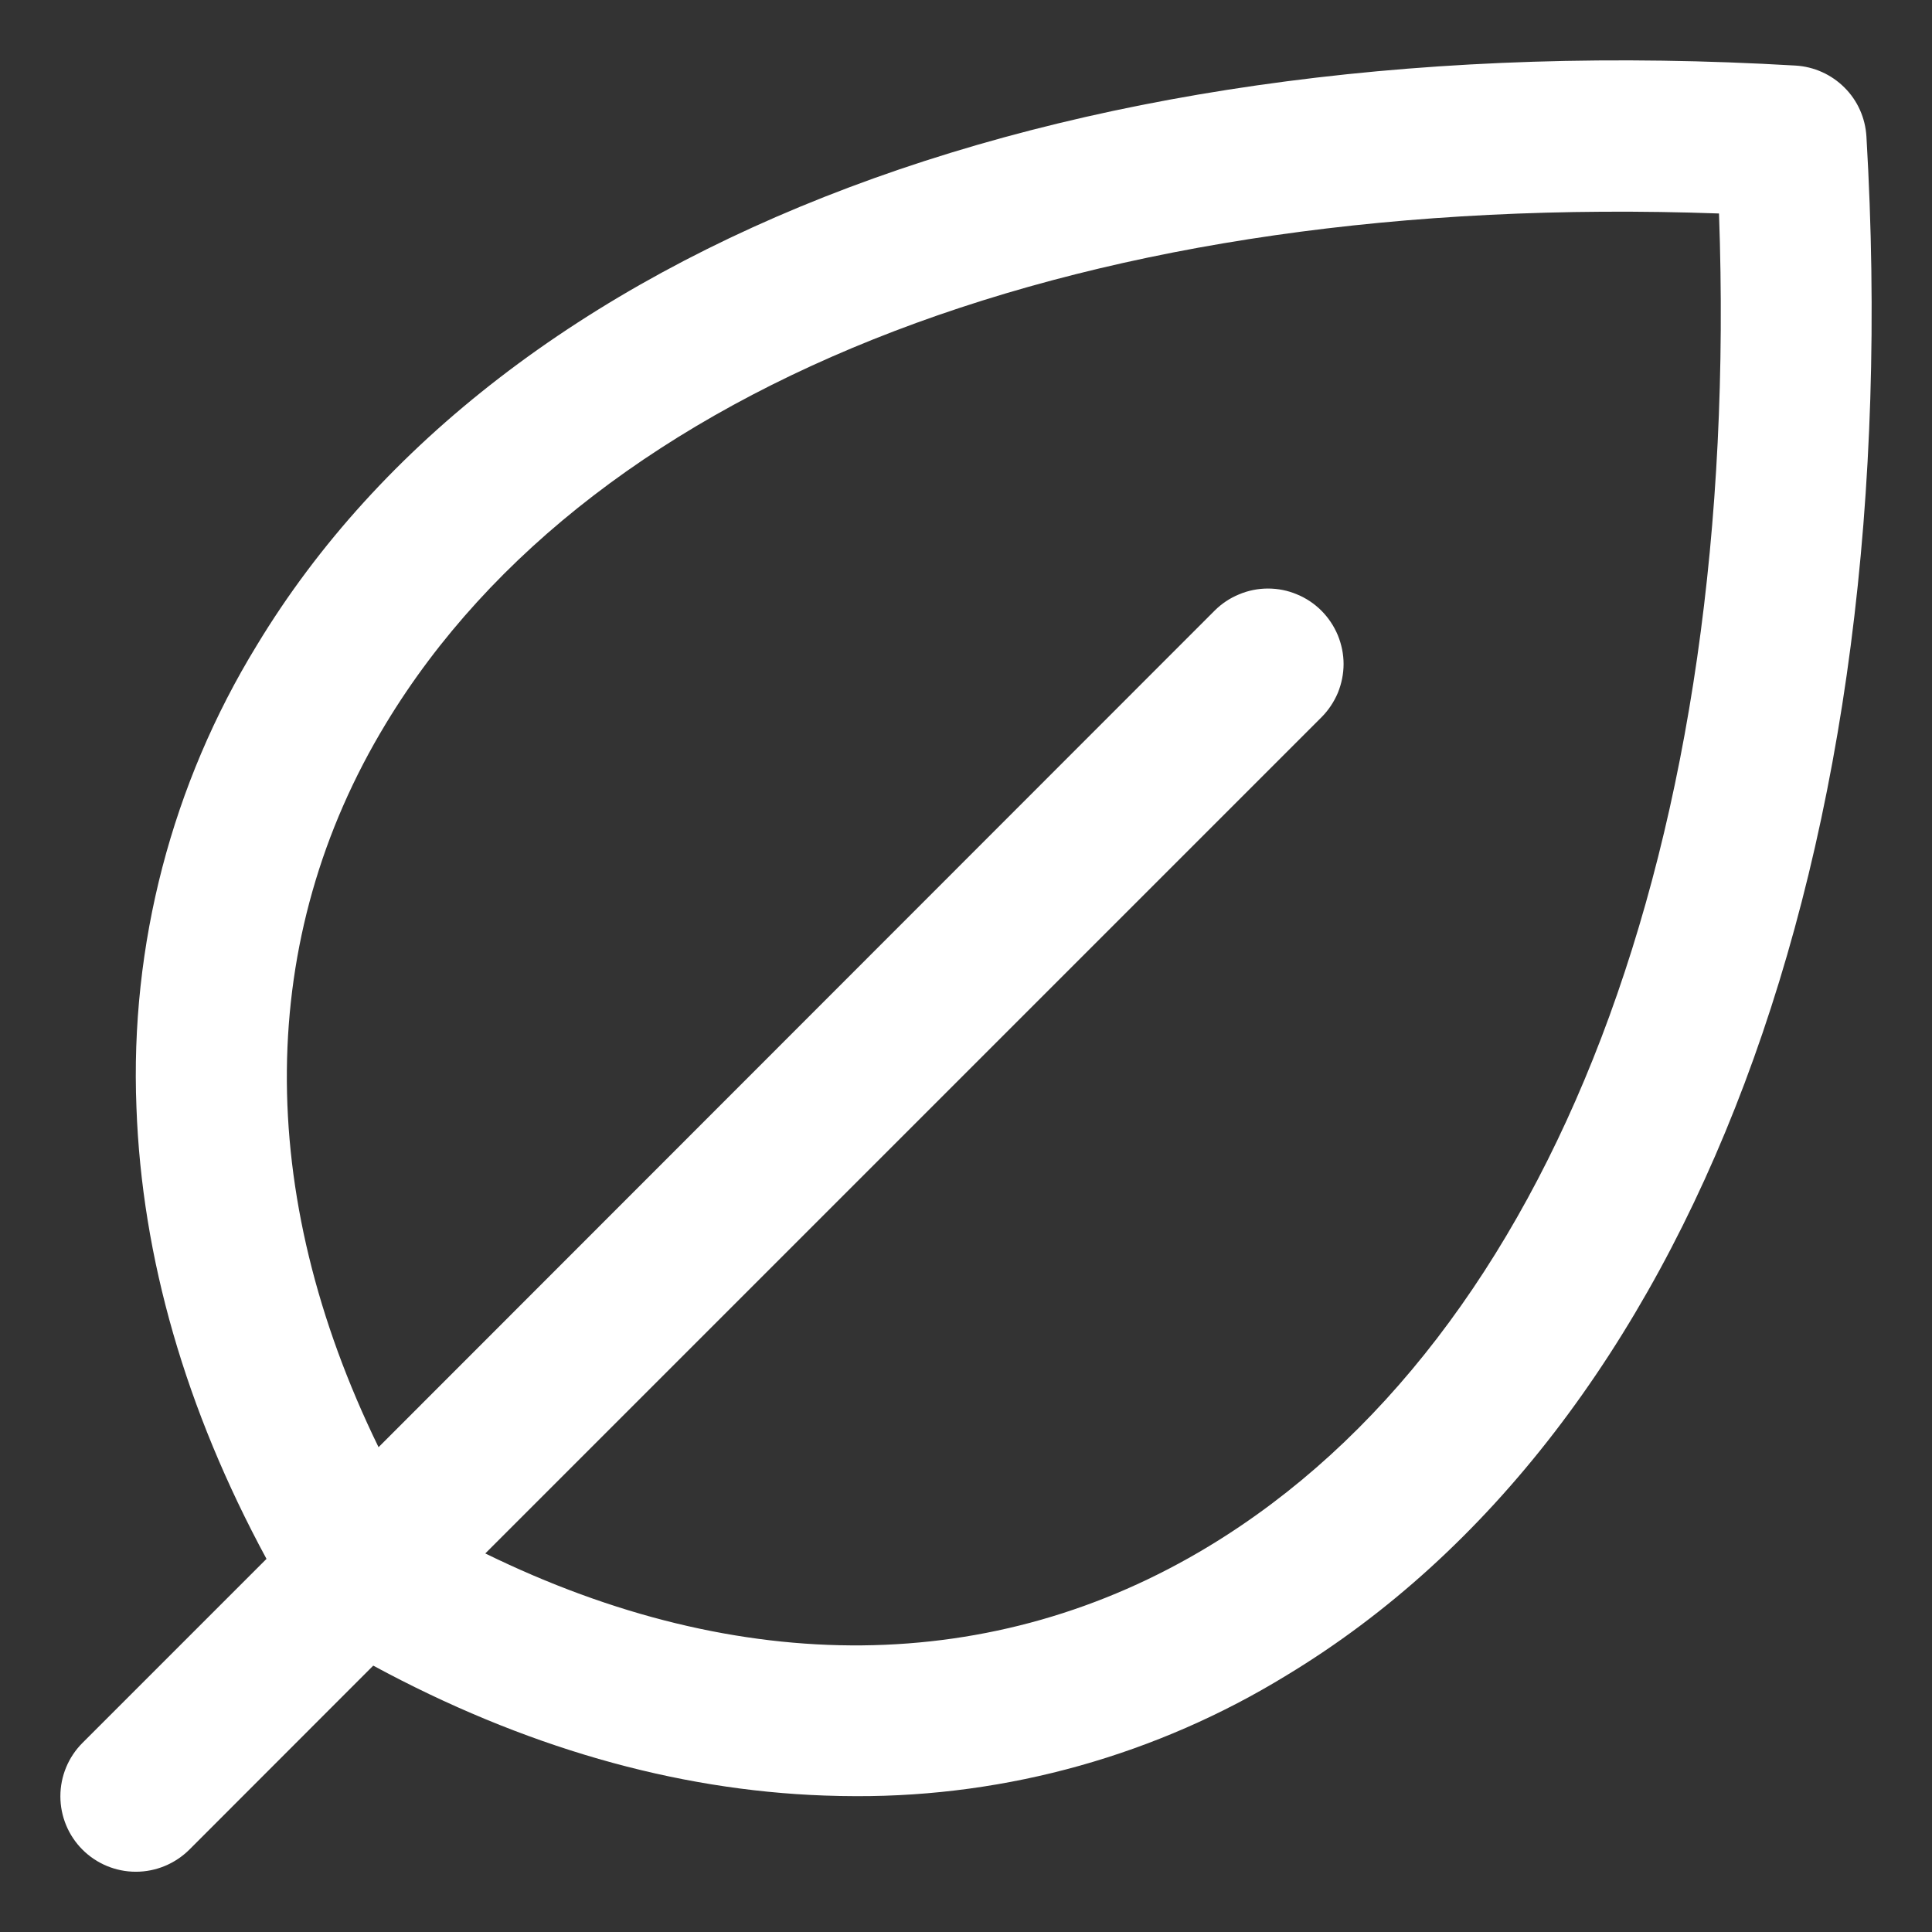<svg width="16" height="16" viewBox="0 0 16 16" fill="none" xmlns="http://www.w3.org/2000/svg">
<rect x="0" y="0" width="16" height="16" fill="#333333" stroke="none"/>
<path d="M15.457 1.131C15.448 0.978 15.384 0.833 15.275 0.725C15.167 0.617 15.023 0.552 14.87 0.543C8.922 0.194 4.158 1.984 2.127 5.344C1.423 6.493 1.076 7.825 1.13 9.172C1.175 10.416 1.537 11.672 2.207 12.91L0.683 14.434C0.566 14.551 0.5 14.71 0.5 14.876C0.5 15.042 0.566 15.201 0.683 15.318C0.8 15.435 0.959 15.501 1.125 15.501C1.291 15.501 1.45 15.435 1.568 15.318L3.091 13.794C4.328 14.463 5.585 14.826 6.828 14.87C6.915 14.873 7.002 14.875 7.089 14.875C8.348 14.879 9.583 14.532 10.657 13.873C14.016 11.842 15.807 7.079 15.457 1.131ZM10.012 12.805C8.235 13.881 6.131 13.899 4.019 12.865L10.943 5.941C11.001 5.883 11.047 5.814 11.079 5.739C11.11 5.663 11.127 5.581 11.127 5.499C11.127 5.417 11.11 5.336 11.079 5.26C11.047 5.184 11.001 5.115 10.943 5.057C10.885 4.999 10.816 4.953 10.74 4.922C10.665 4.89 10.583 4.874 10.501 4.874C10.419 4.874 10.338 4.89 10.262 4.922C10.186 4.953 10.117 4.999 10.059 5.057L3.135 11.985C2.105 9.875 2.12 7.766 3.196 5.992C4.921 3.142 9.024 1.582 14.236 1.768C14.422 6.976 12.861 11.079 10.012 12.805Z" fill="white"/>
</svg>
